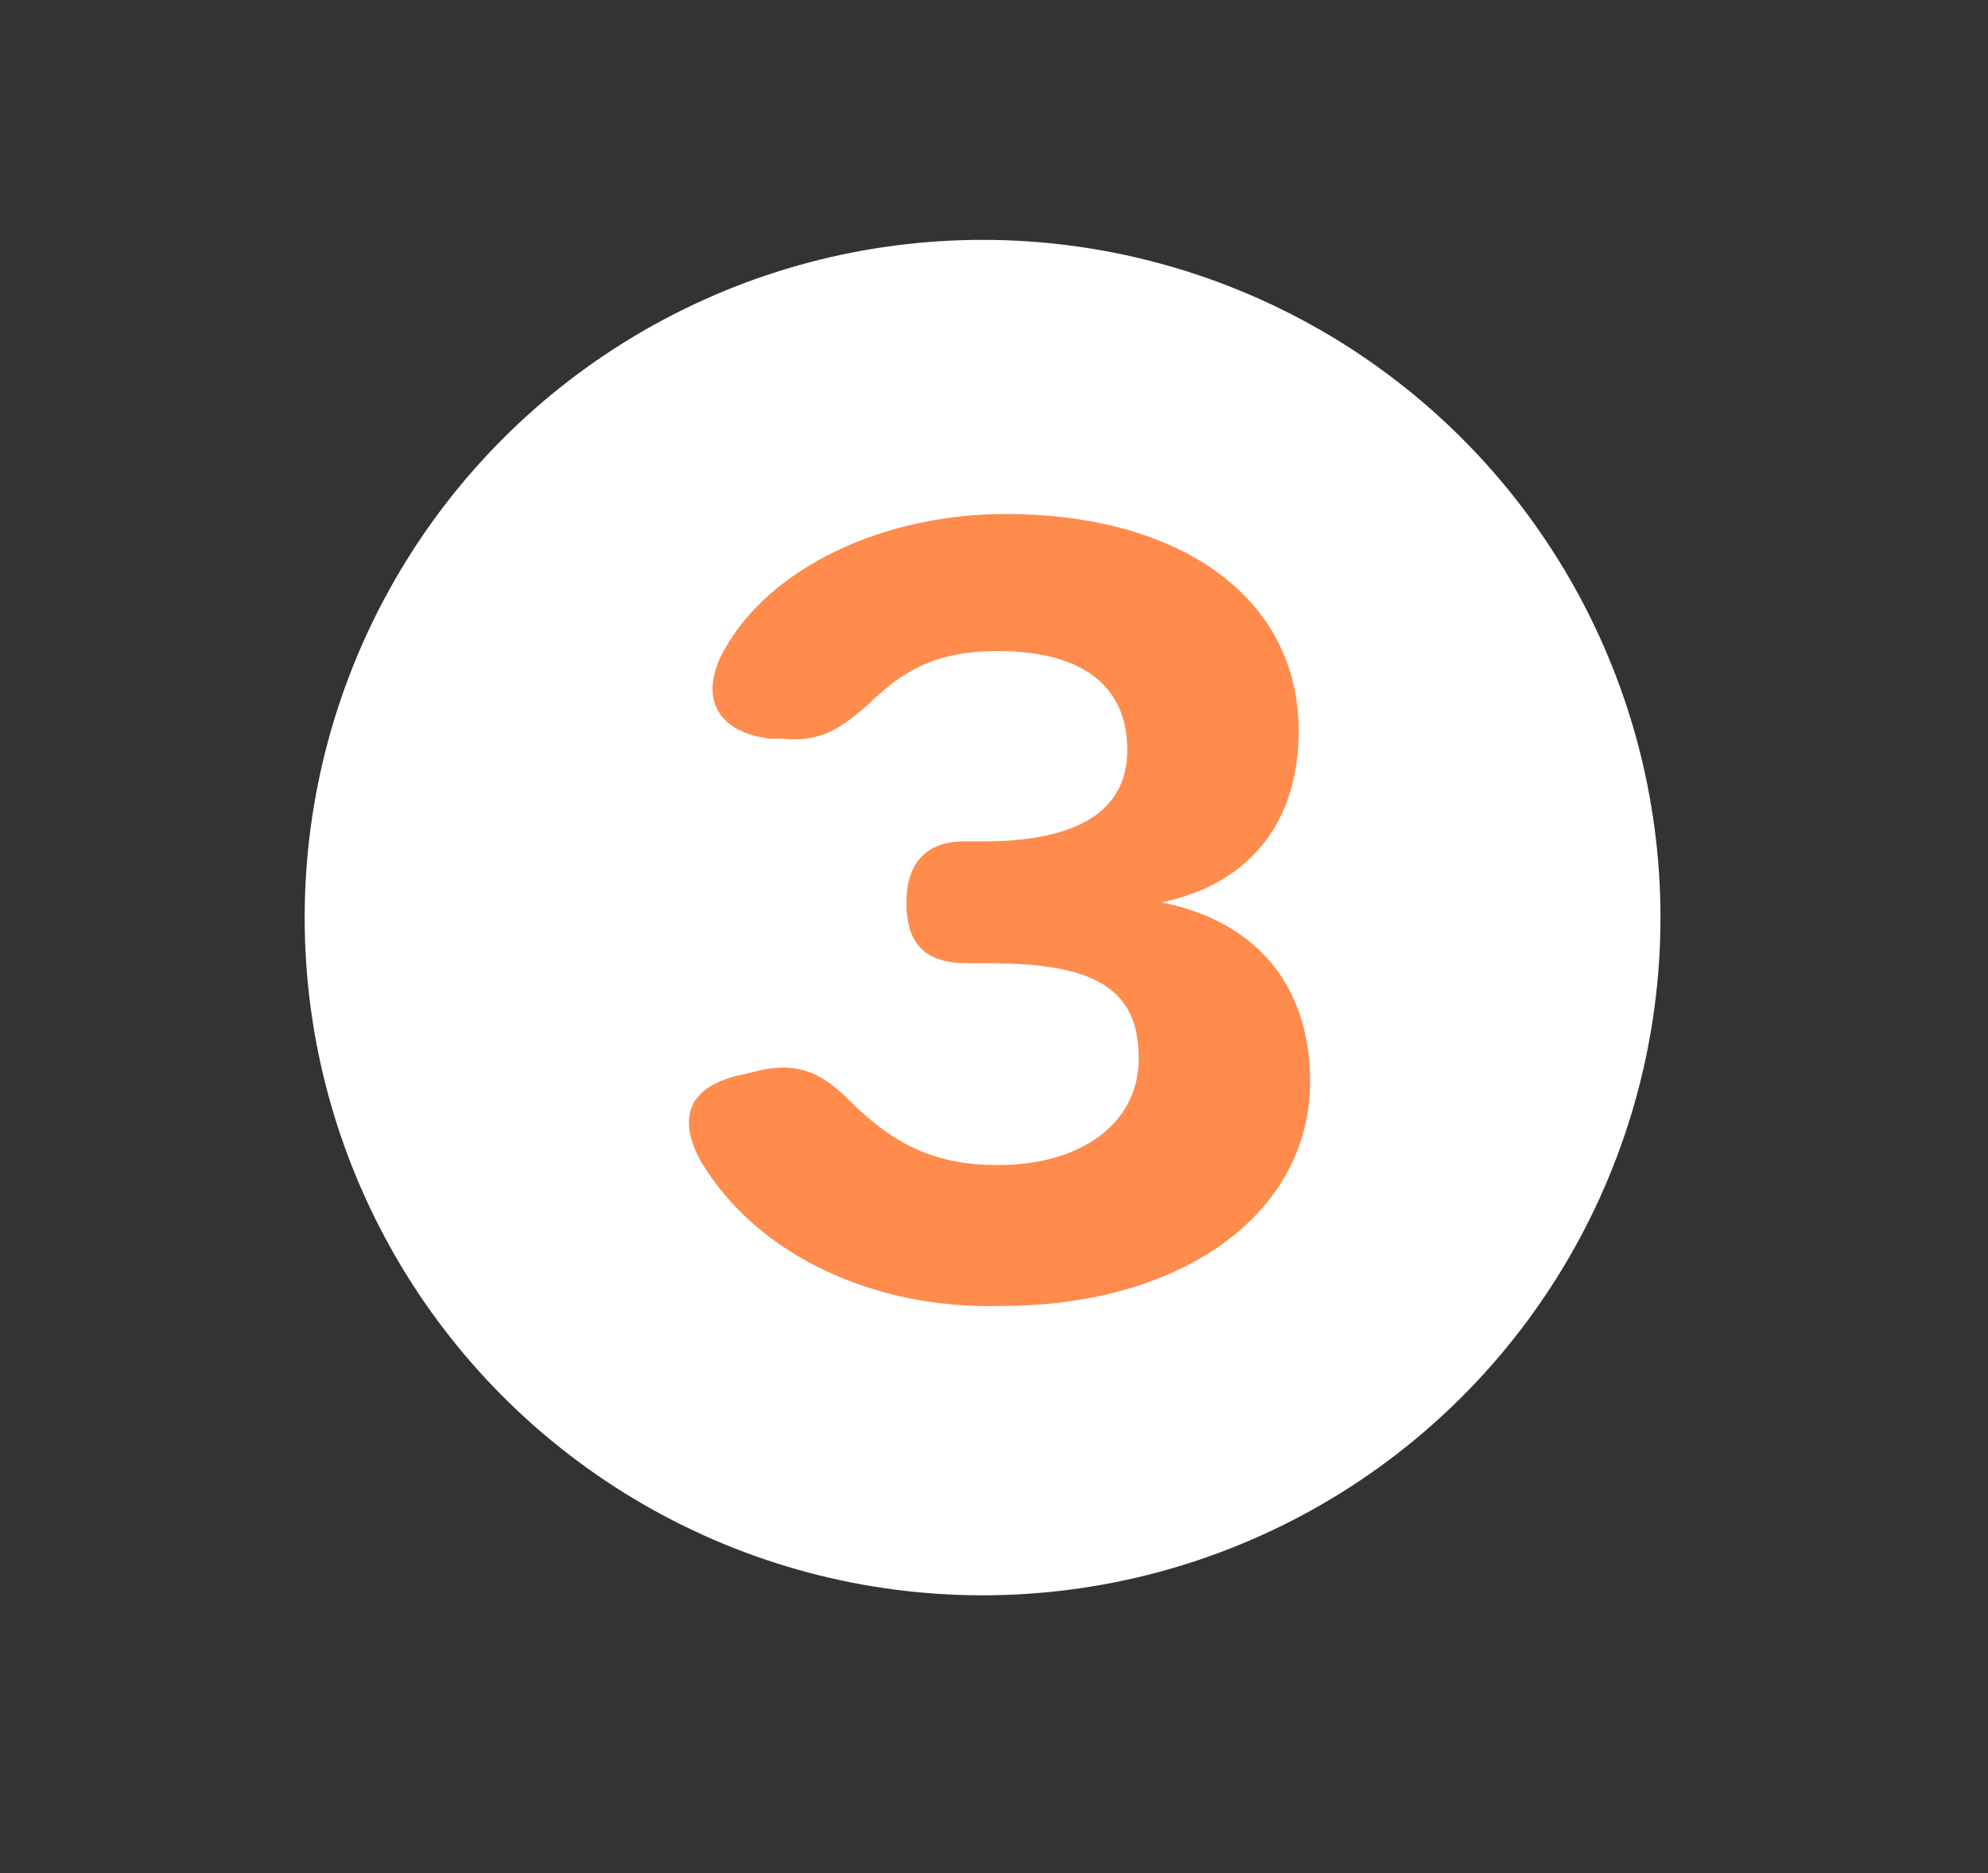 <?xml version="1.0" encoding="utf-8"?>
<!-- Generator: Adobe Illustrator 24.3.0, SVG Export Plug-In . SVG Version: 6.00 Build 0)  -->
<svg version="1.1" id="Layer_1" xmlns="http://www.w3.org/2000/svg" xmlns:xlink="http://www.w3.org/1999/xlink" x="0px" y="0px"
	 viewBox="0 0 52.2 49.2" style="enable-background:new 0 0 52.2 49.2;" xml:space="preserve">
<rect x="0" y="0" width="52.2" height="49.2" fill="#333333" stroke="none"/>
<style type="text/css">
	.st0{fill:#FFFFFF;}
	.st1{fill:#FF8B4C;}
</style>
<circle class="st0" cx="25.8" cy="24.1" r="17.8"/>
<g>
	<path class="st1" d="M18.4,30.5c-0.6-1.1-0.4-2,1.2-2.3l0.4-0.1c1-0.2,1.6,0.1,2.3,0.8c1.2,1.2,2.3,1.7,3.9,1.7
		c2.2,0,3.7-1.1,3.7-2.8c0-1.8-1.1-2.5-3.9-2.5h-0.6c-1.1,0-1.6-0.5-1.6-1.6c0-1,0.5-1.6,1.5-1.6h0.5c2.5,0,3.8-0.8,3.8-2.4
		c0-1.7-1.2-2.6-3.4-2.6c-1.3,0-2.3,0.3-3.4,1.4c-0.8,0.7-1.3,1-2.3,0.9l-0.3,0c-1.5-0.2-1.8-1.2-1.2-2.3c1.2-2.2,4.2-3.6,7.4-3.6
		c4.6,0,7.7,2.2,7.7,5.7c0,2.3-1.2,4-3.6,4.5c2.5,0.5,3.9,2.2,3.9,4.7c0,3.5-3.4,5.9-8.1,5.9C23,34.4,19.9,33,18.4,30.5z"/>
</g>
</svg>

